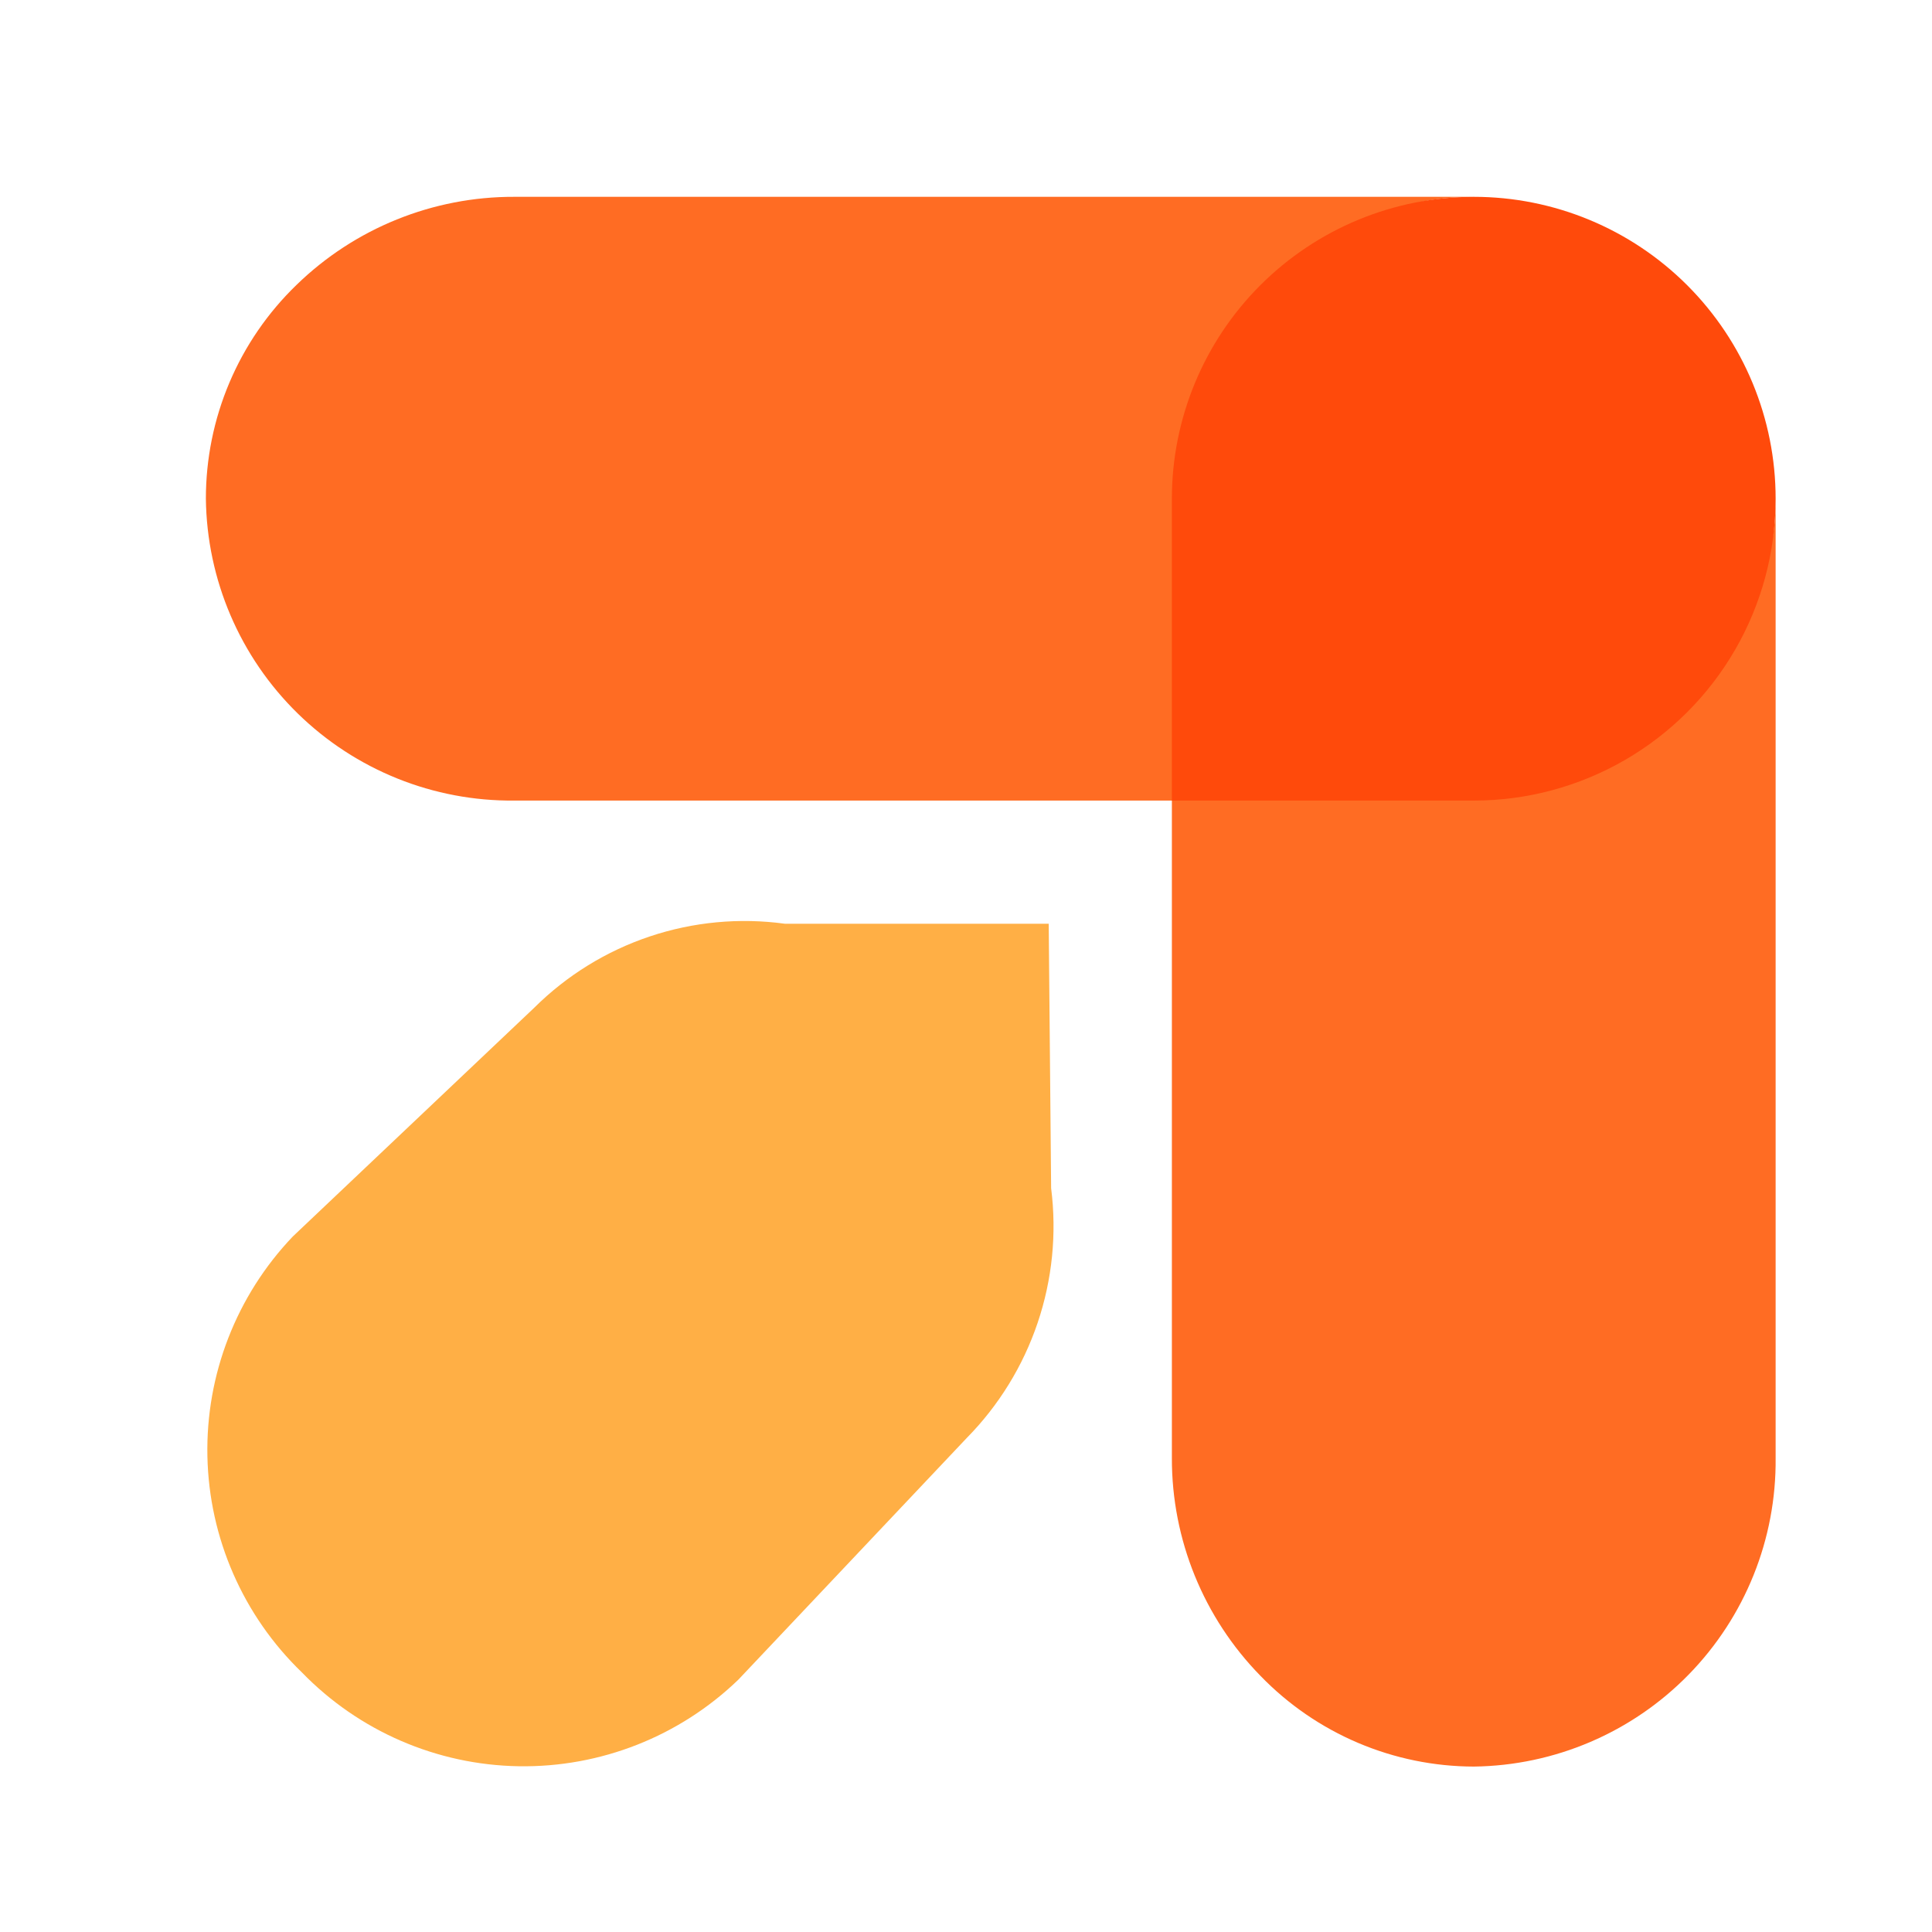 <svg id="图层_1" data-name="图层 1" xmlns="http://www.w3.org/2000/svg" xmlns:xlink="http://www.w3.org/1999/xlink" viewBox="0 0 32 32"><defs><style>.cls-1,.cls-2{fill:none;}.cls-1{clip-rule:evenodd;}.cls-3{clip-path:url(#clip-path);}.cls-4{clip-path:url(#clip-path-2);}.cls-5{fill:#ffaf45;}.cls-6{clip-path:url(#clip-path-3);}.cls-7{fill:#ff6c23;}.cls-8{clip-path:url(#clip-path-5);}.cls-9{fill:#ff4a0b;}</style><clipPath id="clip-path"><path class="cls-1" d="M17.37,15.3H13a4.94,4.94,0,0,0-4.15,1.39l-4,3.79A5.12,5.12,0,0,0,5,27.7a5.12,5.12,0,0,0,7.23.12l3.78-4a5,5,0,0,0,1.4-4.14Z"/></clipPath><clipPath id="clip-path-2"><rect class="cls-2" x="0.41" y="0.26" width="32" height="32"/></clipPath><clipPath id="clip-path-3"><path class="cls-1" d="M19.41,13.26H8.52a5.06,5.06,0,0,1-5.11-5,4.92,4.92,0,0,1,1.5-3.54A5.15,5.15,0,0,1,8.52,3.26H24.41c-2.82,0-3.11,2.23-3.11,5v4.1h3.11a4.92,4.92,0,0,0,3.53-1.49c.91-.92,1.47-1.21,1.47-2.61V24.15a5.06,5.06,0,0,1-5,5.11,4.93,4.93,0,0,1-3.53-1.5,5.14,5.14,0,0,1-1.47-3.61Z"/></clipPath><clipPath id="clip-path-5"><path class="cls-1" d="M29.41,8.26a5,5,0,0,1-5,5h-5v-5a5,5,0,0,1,10,0"/></clipPath></defs><g class="cls-3"><g class="cls-4"><rect class="cls-5" x="-1.59" y="10.26" width="24" height="24"/></g></g><g class="cls-6"><g class="cls-4"><rect class="cls-7" x="-1.59" y="-1.74" width="36" height="36"/></g></g><g class="cls-8"><g class="cls-4"><rect class="cls-9" x="14.41" y="-1.74" width="20" height="20"/></g></g></svg>
